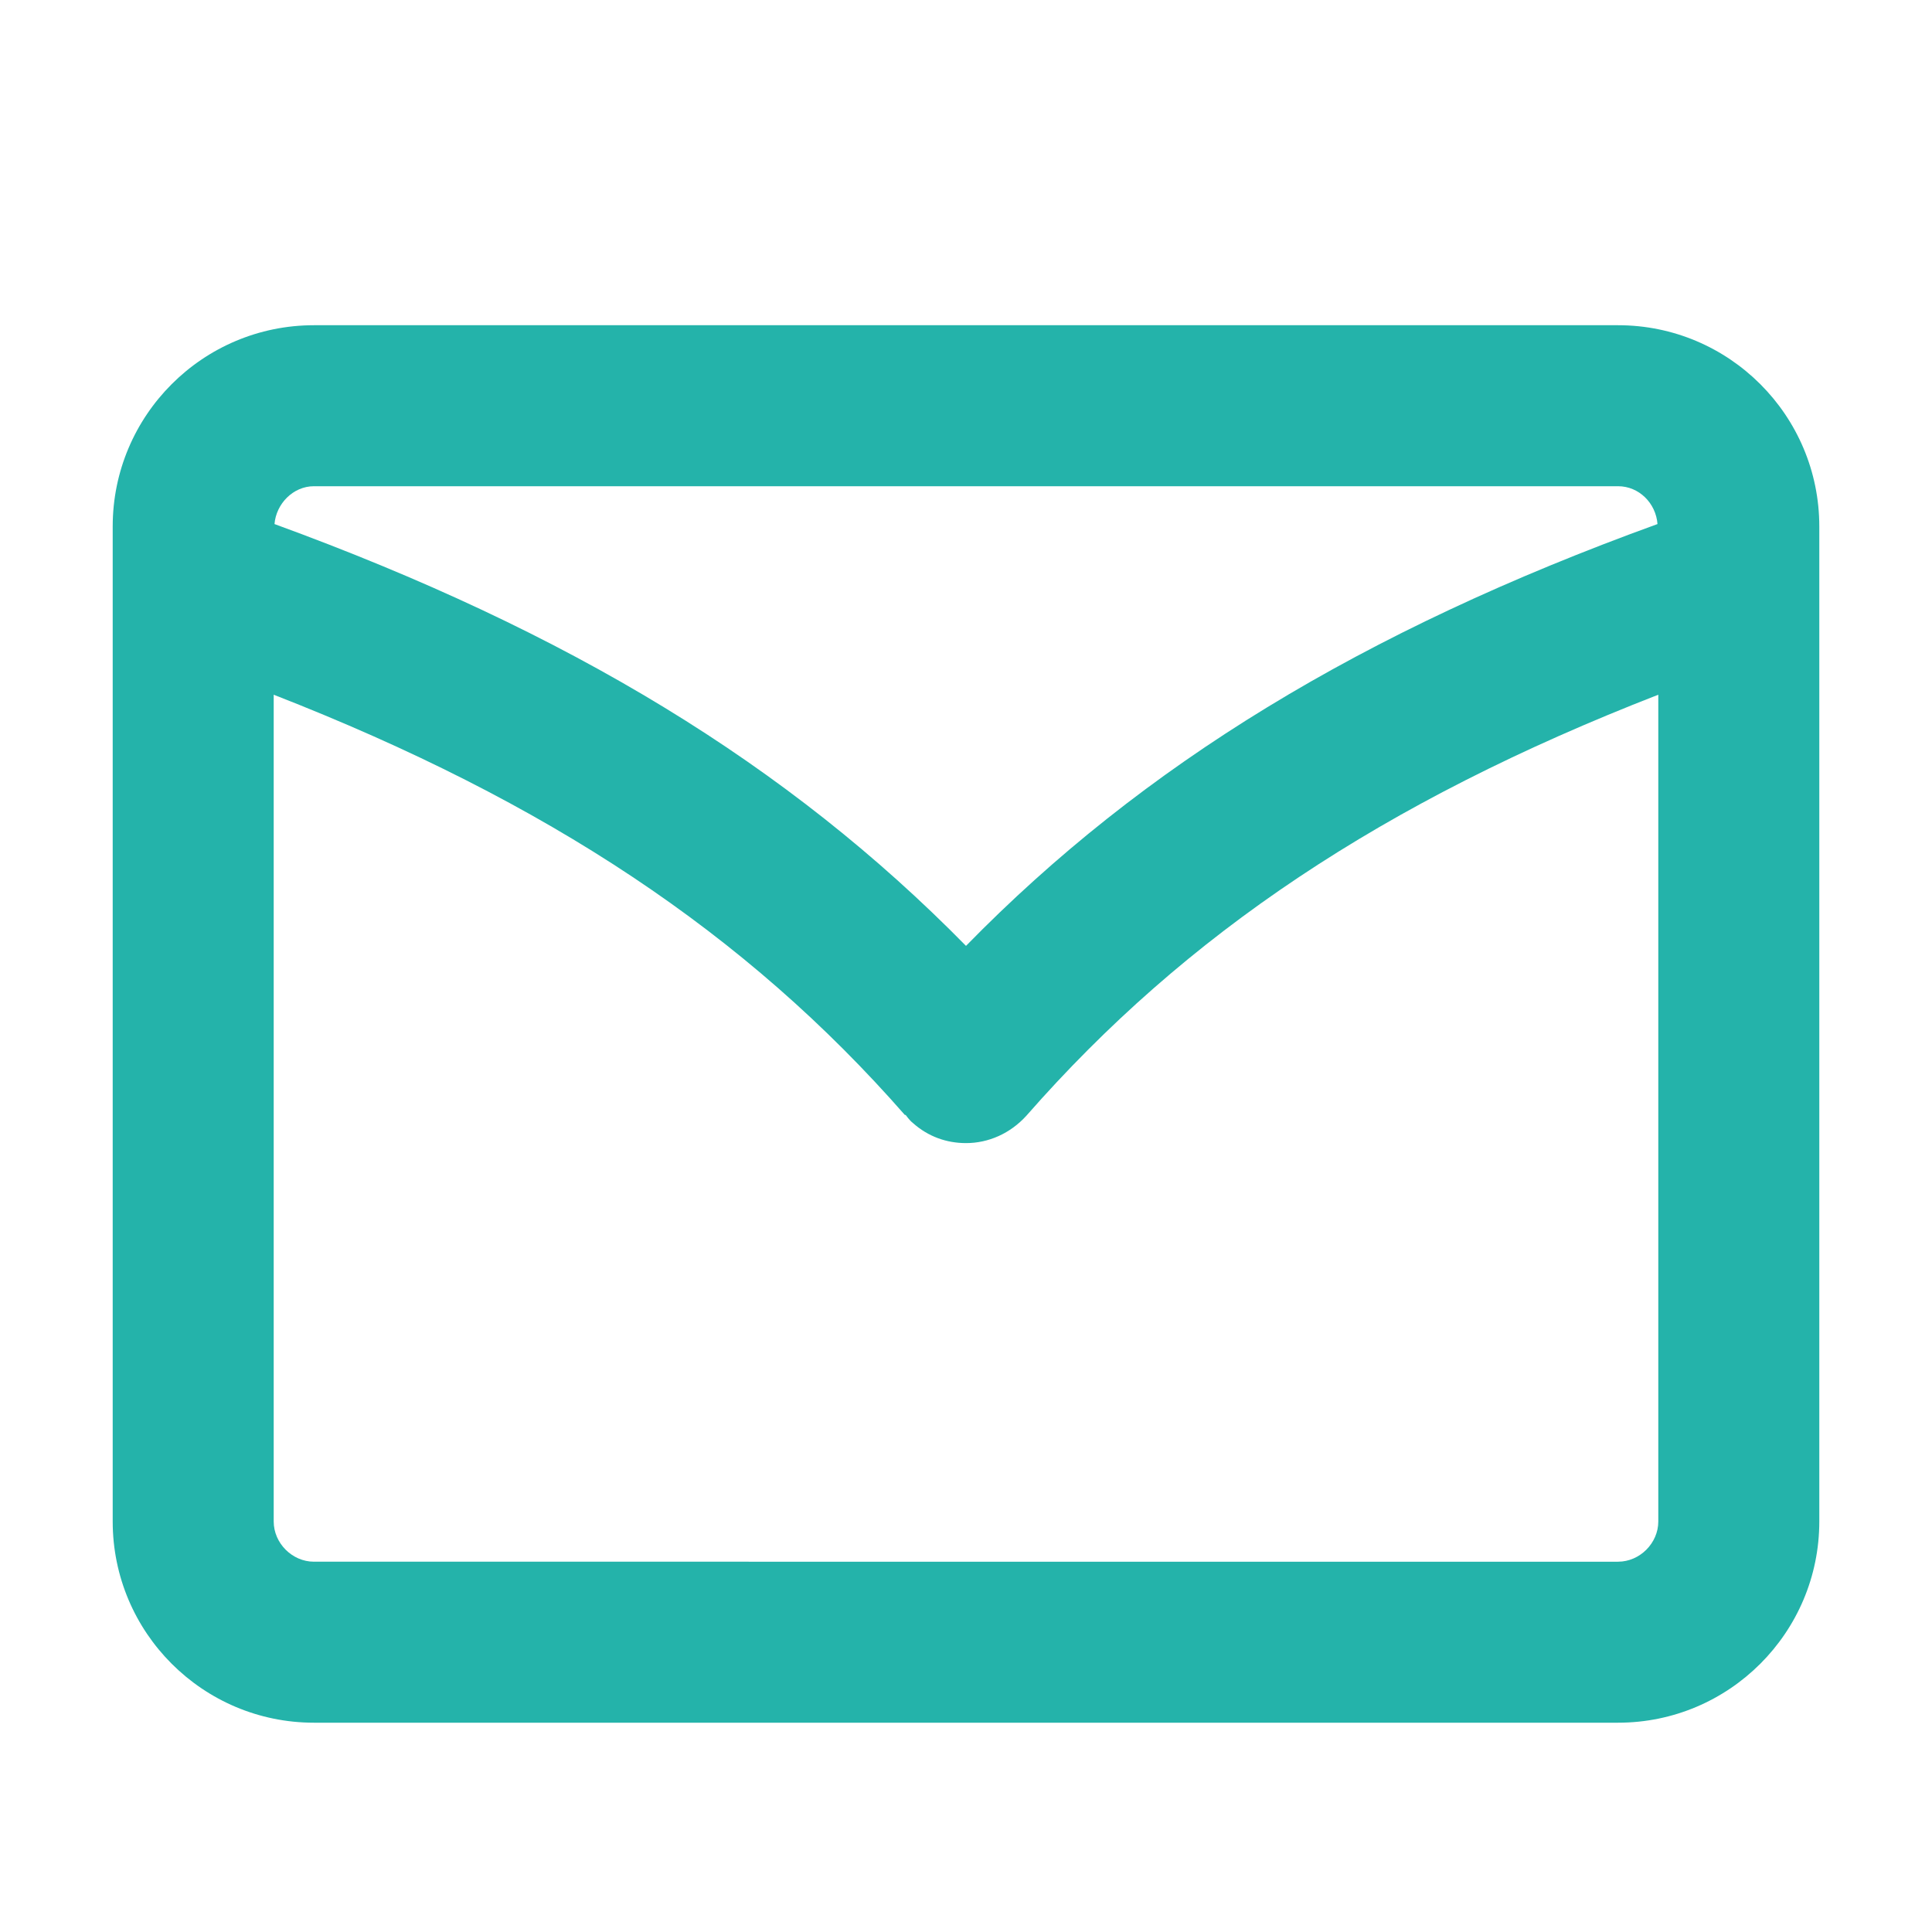 <?xml version="1.0" encoding="UTF-8"?>
<svg id="Ebene_2" data-name="Ebene 2" width="24" height="24" xmlns="http://www.w3.org/2000/svg" viewBox="0 0 24 24">
  <defs>
    <style>
      .cls-1 {
        fill: #24b3aa;
      }

      .cls-2 {
        fill: none;
      }
    </style>
  </defs>
  <g id="Ebene_3" data-name="Ebene 3">
    <g>
      <rect class="cls-2" width="24" height="24"/>
      <path class="cls-1" d="m20.1,4.04H3.9c-1.38,0-2.5,1.12-2.5,2.5v12.36c0,1.38,1.12,2.5,2.5,2.5h16.2c1.38,0,2.5-1.12,2.5-2.5V6.54c0-1.38-1.12-2.5-2.5-2.5ZM3.9,6.04h16.2c.26,0,.47.21.49.47-3.67,1.33-6.39,2.99-8.59,5.24-2.21-2.25-4.92-3.9-8.59-5.24.02-.25.23-.47.49-.47Zm16.2,13.36H3.9c-.27,0-.5-.23-.5-.5v-10.27c3.41,1.33,5.87,2.97,7.84,5.22h.01s.05.07.09.1c.19.17.42.25.66.25.28,0,.55-.12.75-.34,1.98-2.26,4.43-3.9,7.85-5.23v10.27c0,.27-.23.5-.5.5Z"/>
    </g>
  </g>
</svg>